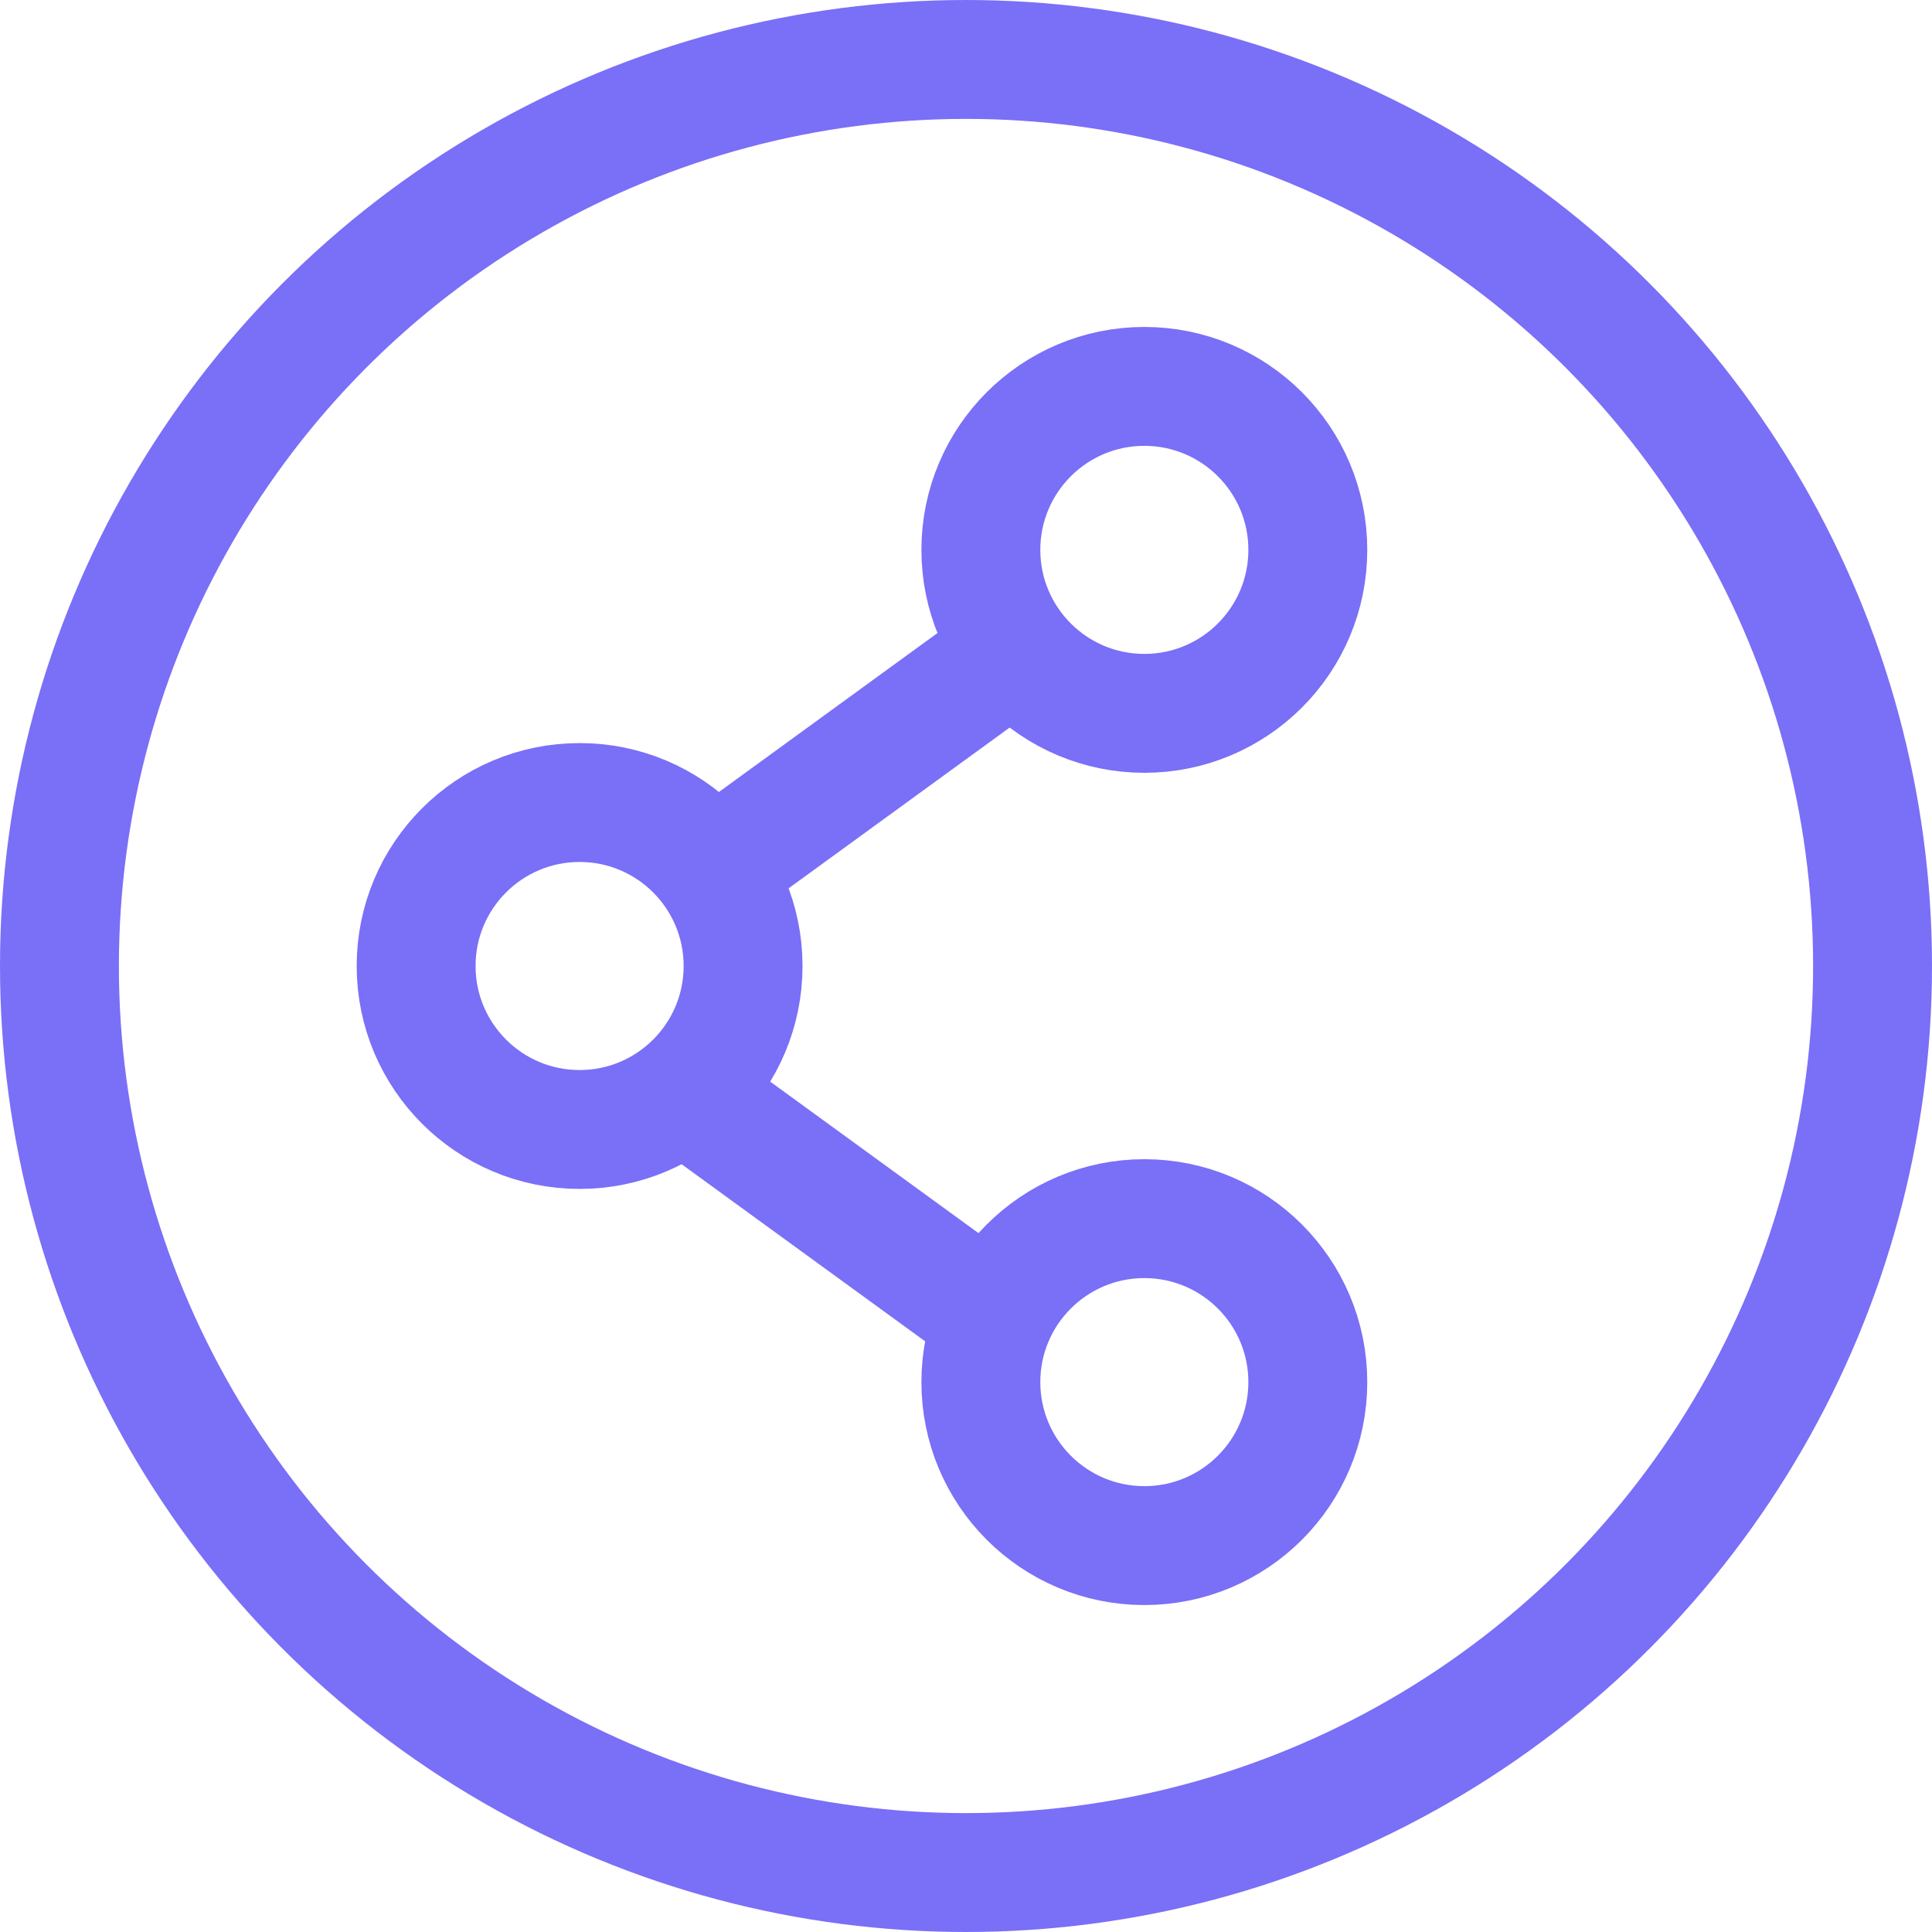 <svg width="65" height="65" viewBox="0 0 65 65" fill="none" xmlns="http://www.w3.org/2000/svg">
<circle cx="32.5" cy="32.5" r="30.5" stroke="#7A6FF7" stroke-width="4"/>
<circle cx="38.5" cy="18.5" r="5.5" stroke="#7A6FF7" stroke-width="4"/>
<circle cx="19.5" cy="32.5" r="5.5" stroke="#7A6FF7" stroke-width="4"/>
<circle cx="38.5" cy="46.5" r="5.5" stroke="#7A6FF7" stroke-width="4"/>
<line x1="23.824" y1="29.383" x2="34.824" y2="21.383" stroke="#7A6FF7" stroke-width="4"/>
<line x1="33.824" y1="44.617" x2="22.824" y2="36.617" stroke="#7A6FF7" stroke-width="4"/>
</svg>